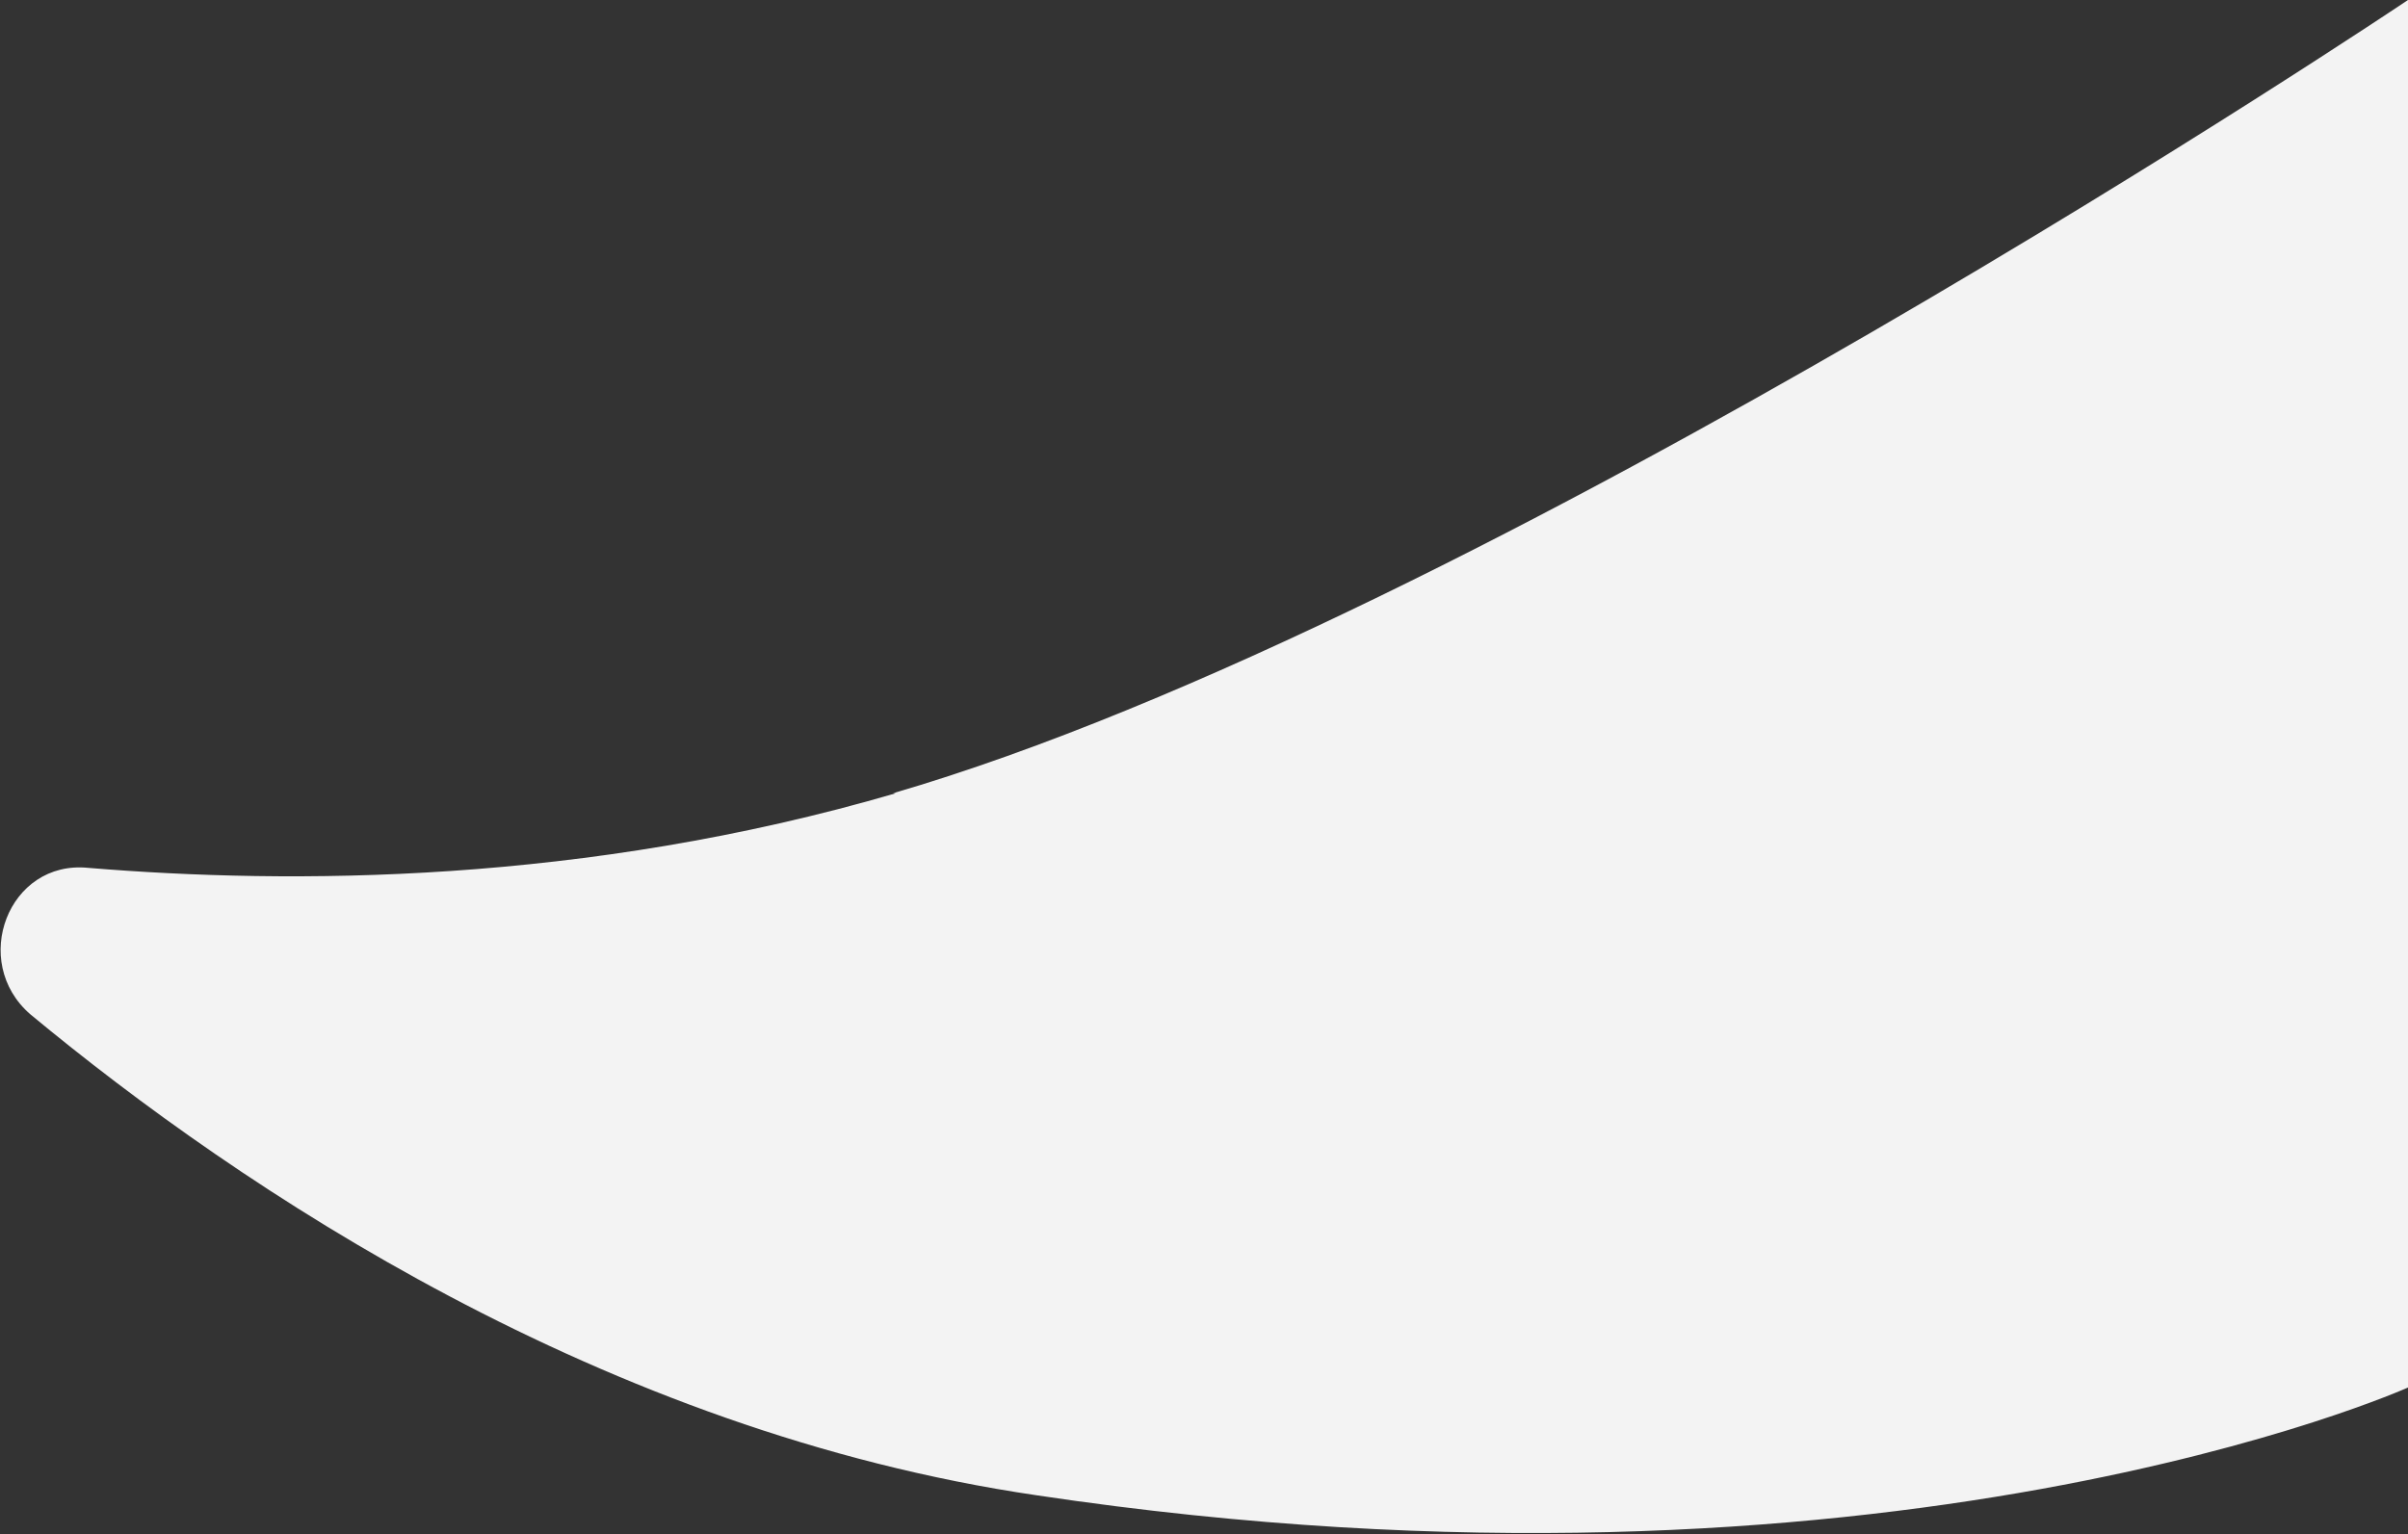 <?xml version="1.0" encoding="UTF-8"?>
<svg id="_圖層_1" data-name="圖層 1" xmlns="http://www.w3.org/2000/svg" viewBox="0 0 8.71 5.55">
  <rect x="0" y="0" width="8.71" height="5.55" fill="#333333" stroke="none"/>
  <defs>
    <style>
      .cls-1 {
        fill: #f3f3f3;
        stroke-width: 0px;
      }
    </style>
  </defs>
  <path class="cls-1" d="m3.24,2.87c-1.13.33-2.19.33-2.92.27-.29-.03-.43.34-.21.53.76.63,2.07,1.51,3.64,1.74,3.07.46,4.96-.39,4.96-.39V0s-3.35,2.25-5.48,2.87Z"/>
</svg>